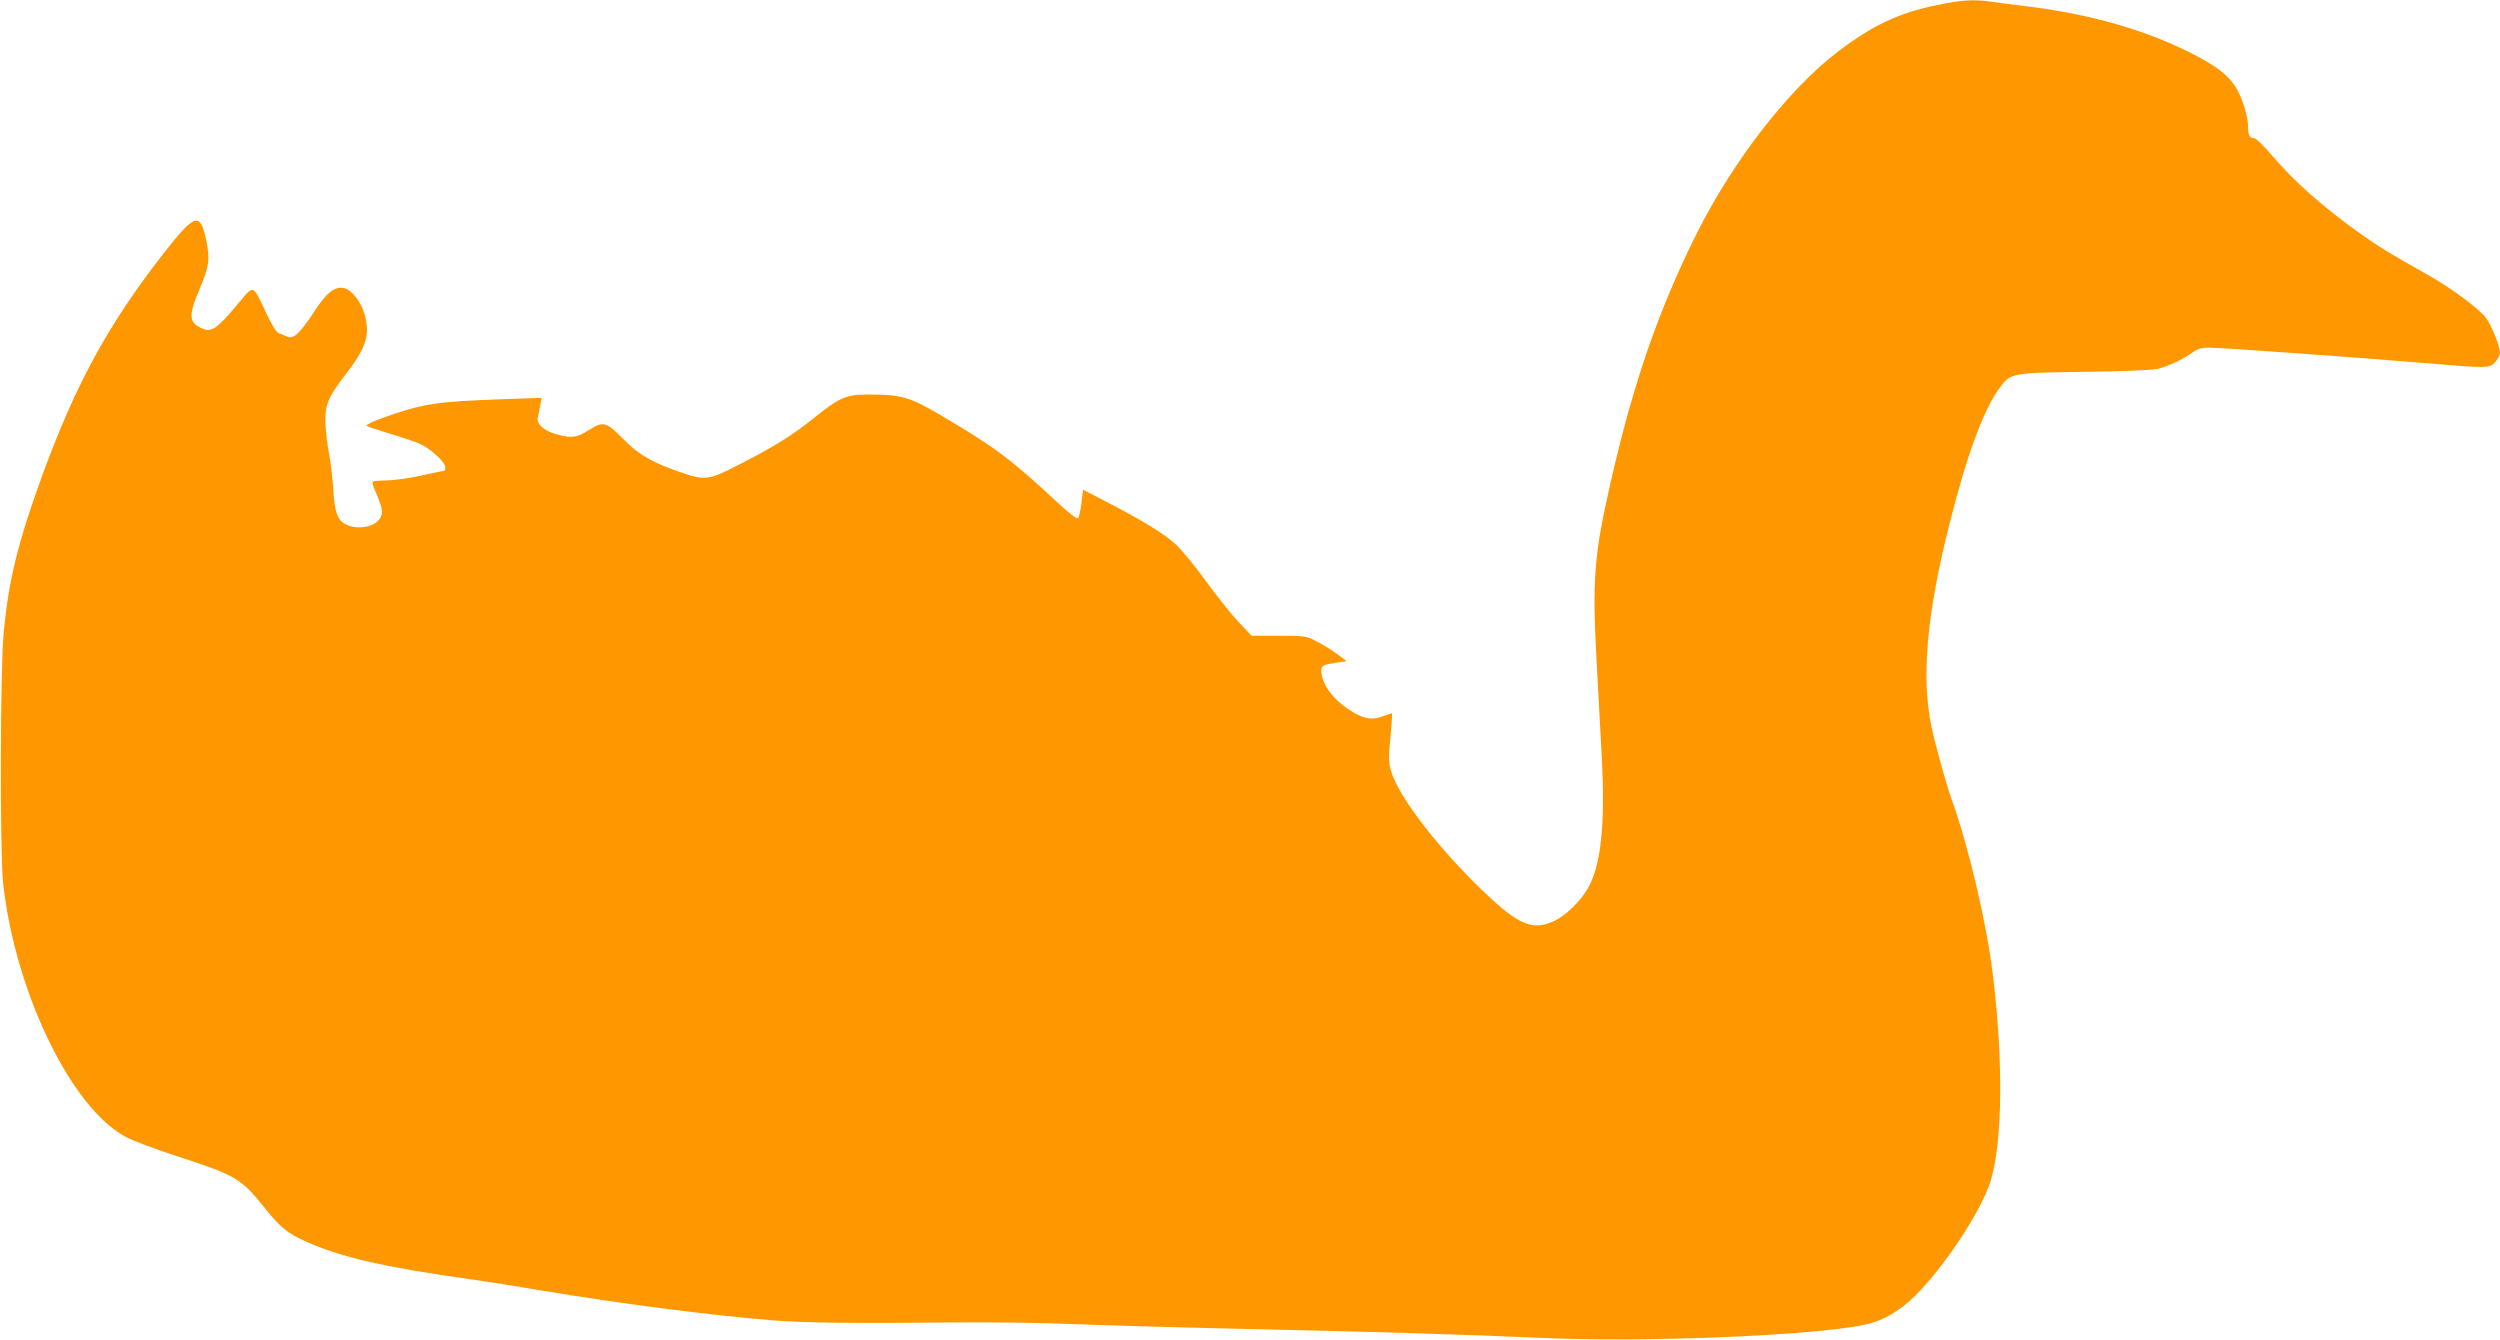 <?xml version="1.0" standalone="no"?>
<!DOCTYPE svg PUBLIC "-//W3C//DTD SVG 20010904//EN"
 "http://www.w3.org/TR/2001/REC-SVG-20010904/DTD/svg10.dtd">
<svg version="1.0" xmlns="http://www.w3.org/2000/svg"
 width="1280pt" height="686pt" viewBox="0 0 1280 686"
 preserveAspectRatio="xMidYMid meet">
<g transform="translate(0,686) scale(0.1,-0.1)"
fill="#ff9800" stroke="none">
<path d="M9917 6834 c-195 -40 -331 -104 -509 -240 -251 -192 -533 -556 -718
-924 -196 -390 -329 -774 -444 -1282 -84 -367 -94 -494 -72 -903 9 -165 21
-390 27 -500 18 -342 -3 -547 -67 -666 -40 -72 -115 -146 -180 -176 -115 -52
-189 -16 -404 197 -212 211 -392 450 -427 570 -14 48 -15 70 -4 174 6 66 10
121 8 123 -2 2 -20 -4 -40 -12 -53 -22 -96 -18 -152 14 -92 53 -155 126 -168
196 -8 44 0 51 68 61 l60 9 -50 37 c-27 20 -75 50 -105 65 -52 27 -62 28 -193
28 l-139 0 -66 70 c-37 39 -112 133 -167 209 -55 76 -124 160 -153 187 -61 56
-170 123 -352 217 l-125 65 -8 -69 c-5 -38 -13 -73 -17 -78 -6 -5 -53 31 -115
90 -229 213 -313 276 -585 436 -162 96 -204 108 -377 108 -110 0 -146 -16
-268 -114 -122 -99 -223 -161 -441 -270 -101 -50 -134 -53 -229 -21 -160 53
-234 95 -317 180 -86 87 -98 90 -177 41 -57 -36 -81 -40 -153 -22 -71 18 -113
54 -104 90 2 12 8 39 12 60 l7 39 -199 -7 c-346 -12 -413 -23 -621 -98 -47
-17 -81 -34 -76 -38 4 -4 58 -22 118 -40 61 -18 129 -41 152 -51 53 -22 133
-95 133 -120 0 -11 -2 -19 -4 -19 -3 0 -56 -11 -120 -25 -64 -14 -144 -25
-179 -25 -35 0 -66 -3 -69 -6 -4 -3 4 -29 17 -57 37 -86 40 -111 12 -142 -31
-36 -116 -47 -166 -20 -44 22 -57 60 -65 181 -3 56 -13 139 -22 185 -9 46 -17
118 -18 159 -1 91 15 128 105 245 106 137 126 204 94 311 -17 59 -65 119 -100
128 -50 13 -91 -19 -160 -125 -73 -111 -104 -138 -138 -121 -12 5 -30 13 -40
16 -11 3 -37 46 -64 103 -68 146 -64 144 -130 65 -133 -160 -154 -172 -220
-132 -45 27 -44 66 8 188 50 117 55 154 35 252 -31 145 -57 138 -211 -58 -288
-367 -457 -676 -630 -1150 -123 -339 -170 -530 -196 -797 -18 -185 -20 -1129
-3 -1287 61 -557 350 -1154 630 -1300 38 -20 159 -65 270 -101 293 -95 319
-111 443 -266 76 -95 114 -126 206 -167 184 -82 402 -132 845 -194 80 -11 239
-36 354 -56 408 -68 861 -127 1191 -154 156 -13 426 -16 905 -11 195 2 477 -1
625 -8 149 -6 567 -18 930 -26 682 -15 1032 -26 1506 -46 469 -20 1230 7 1564
57 114 17 174 42 261 107 149 113 396 469 448 647 59 199 63 611 10 1045 -32
266 -122 650 -209 895 -31 86 -86 285 -106 380 -53 254 -24 578 93 1040 88
350 174 582 254 691 58 80 60 80 432 85 191 2 348 9 377 15 56 13 134 50 182
85 24 18 44 24 85 24 63 0 785 -52 1117 -80 310 -26 316 -26 346 6 14 15 25
37 25 49 0 29 -43 138 -70 175 -33 46 -173 151 -295 220 -211 119 -251 144
-335 203 -199 140 -357 280 -468 412 -42 49 -83 89 -91 88 -21 -2 -31 15 -31
57 0 47 -22 125 -50 180 -39 78 -109 134 -264 209 -236 116 -516 193 -836 231
-52 6 -125 16 -162 21 -97 13 -149 10 -281 -17z"/>
</g>
</svg>
